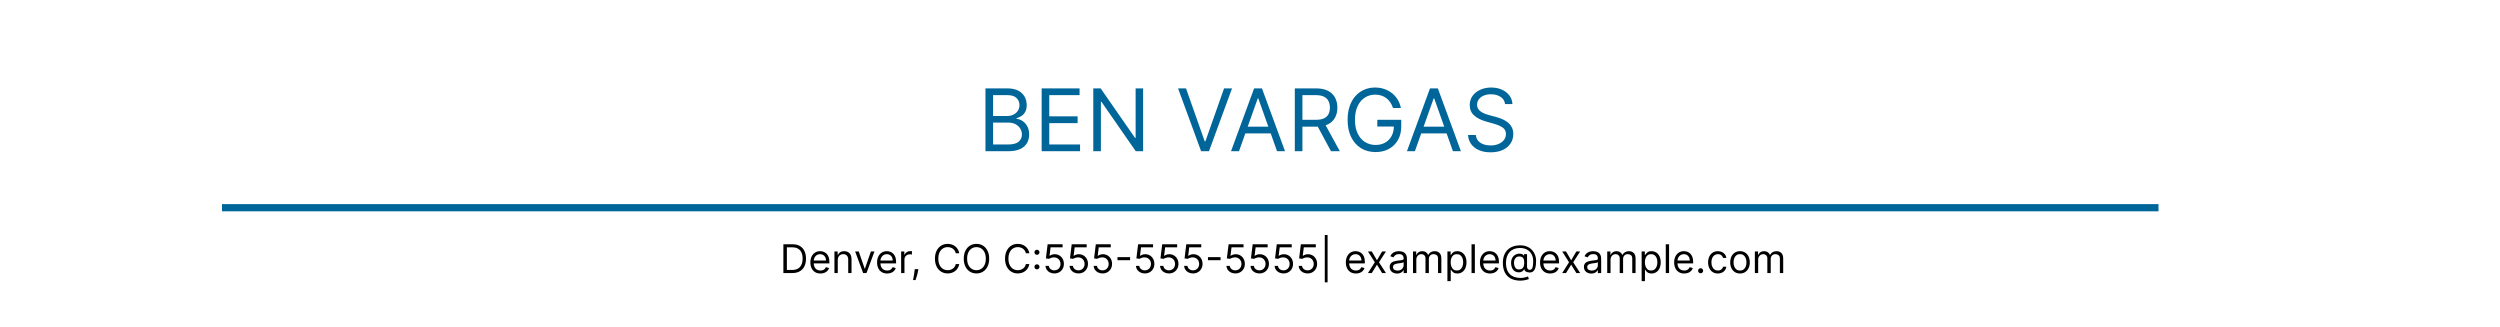 <?xml version="1.0" encoding="utf-8" standalone="yes"?><svg width="436" height="57" viewBox="0 0 436 57" fill="none" xmlns="http://www.w3.org/2000/svg">
<g clip-path="url(#clip0_4116_3393)">
<g clip-path="url(#clip1_4116_3393)">
<path d="M171.866 26.372V15.414H175.697C176.46 15.414 177.089 15.546 177.585 15.81C178.081 16.071 178.45 16.422 178.693 16.864C178.935 17.303 179.057 17.79 179.057 18.325C179.057 18.796 178.973 19.184 178.805 19.491C178.641 19.798 178.423 20.041 178.152 20.219C177.885 20.397 177.594 20.529 177.28 20.615V20.722C177.616 20.743 177.953 20.861 178.291 21.075C178.63 21.289 178.914 21.596 179.142 21.995C179.37 22.395 179.485 22.883 179.485 23.461C179.485 24.01 179.36 24.504 179.11 24.943C178.86 25.382 178.466 25.73 177.928 25.986C177.389 26.243 176.688 26.372 175.825 26.372H171.866ZM173.193 25.195H175.825C176.692 25.195 177.307 25.027 177.671 24.692C178.038 24.353 178.222 23.943 178.222 23.461C178.222 23.09 178.127 22.748 177.938 22.434C177.749 22.116 177.48 21.863 177.13 21.674C176.781 21.482 176.367 21.385 175.889 21.385H173.193V25.195ZM173.193 20.23H175.654C176.053 20.23 176.414 20.151 176.735 19.994C177.059 19.837 177.316 19.616 177.505 19.331C177.698 19.045 177.794 18.71 177.794 18.325C177.794 17.843 177.626 17.435 177.291 17.1C176.956 16.761 176.424 16.591 175.697 16.591H173.193V20.23ZM181.665 26.372V15.414H188.278V16.591H182.992V20.294H187.935V21.471H182.992V25.195H188.363V26.372H181.665ZM199.358 15.414V26.372H198.074L192.103 17.768H191.996V26.372H190.669V15.414H191.953L197.945 24.039H198.052V15.414H199.358Z" fill="#006699"/>
<path d="M206.843 15.414L210.096 24.638H210.224L213.477 15.414H214.868L210.845 26.372H209.475L205.452 15.414H206.843ZM216.082 26.372H214.691L218.715 15.414H220.084L224.108 26.372H222.717L219.442 17.148H219.357L216.082 26.372ZM216.596 22.091H222.203V23.268H216.596V22.091ZM225.814 26.372V15.414H229.517C230.373 15.414 231.075 15.561 231.625 15.853C232.174 16.142 232.581 16.54 232.844 17.046C233.108 17.553 233.24 18.129 233.24 18.774C233.24 19.42 233.108 19.992 232.844 20.492C232.581 20.991 232.176 21.383 231.63 21.669C231.084 21.951 230.387 22.091 229.538 22.091H226.542V20.893H229.495C230.08 20.893 230.551 20.807 230.908 20.636C231.268 20.465 231.528 20.223 231.689 19.909C231.853 19.591 231.935 19.213 231.935 18.774C231.935 18.336 231.853 17.952 231.689 17.624C231.525 17.296 231.263 17.043 230.902 16.864C230.542 16.682 230.066 16.591 229.474 16.591H227.141V26.372H225.814ZM230.972 21.449L233.668 26.372H232.128L229.474 21.449H230.972ZM242.942 18.838C242.824 18.478 242.669 18.155 242.476 17.87C242.287 17.581 242.061 17.335 241.797 17.132C241.536 16.928 241.24 16.773 240.909 16.666C240.577 16.559 240.213 16.506 239.817 16.506C239.168 16.506 238.578 16.674 238.046 17.009C237.515 17.344 237.092 17.838 236.778 18.491C236.464 19.143 236.307 19.944 236.307 20.893C236.307 21.842 236.466 22.642 236.784 23.295C237.101 23.948 237.531 24.442 238.073 24.777C238.615 25.113 239.225 25.28 239.903 25.28C240.53 25.28 241.083 25.146 241.561 24.879C242.043 24.608 242.417 24.226 242.685 23.734C242.956 23.238 243.091 22.655 243.091 21.984L243.498 22.07H240.202V20.893H244.375V22.07C244.375 22.972 244.183 23.757 243.798 24.424C243.416 25.091 242.888 25.608 242.214 25.976C241.543 26.34 240.773 26.521 239.903 26.521C238.933 26.521 238.08 26.293 237.345 25.837C236.614 25.38 236.043 24.731 235.633 23.889C235.227 23.047 235.023 22.049 235.023 20.893C235.023 20.026 235.139 19.247 235.371 18.555C235.607 17.86 235.938 17.267 236.366 16.779C236.794 16.29 237.301 15.916 237.886 15.655C238.471 15.395 239.114 15.265 239.817 15.265C240.395 15.265 240.933 15.352 241.433 15.527C241.936 15.698 242.383 15.942 242.776 16.26C243.172 16.574 243.502 16.95 243.766 17.389C244.029 17.824 244.211 18.307 244.311 18.838H242.942ZM246.759 26.372H245.368L249.391 15.414H250.761L254.784 26.372H253.393L250.119 17.148H250.033L246.759 26.372ZM247.273 22.091H252.88V23.268H247.273V22.091ZM262.483 18.154C262.419 17.612 262.158 17.191 261.702 16.891C261.245 16.591 260.685 16.442 260.022 16.442C259.537 16.442 259.112 16.52 258.749 16.677C258.388 16.834 258.107 17.05 257.903 17.324C257.704 17.599 257.604 17.911 257.604 18.261C257.604 18.553 257.673 18.805 257.812 19.015C257.955 19.222 258.137 19.395 258.358 19.534C258.579 19.67 258.811 19.782 259.054 19.871C259.296 19.957 259.519 20.026 259.722 20.08L260.835 20.379C261.121 20.454 261.438 20.558 261.788 20.69C262.141 20.822 262.478 21.002 262.799 21.23C263.123 21.455 263.391 21.744 263.601 22.097C263.812 22.45 263.917 22.883 263.917 23.397C263.917 23.989 263.762 24.524 263.451 25.002C263.145 25.48 262.695 25.86 262.103 26.142C261.515 26.423 260.8 26.564 259.958 26.564C259.173 26.564 258.494 26.438 257.919 26.184C257.349 25.931 256.899 25.578 256.571 25.125C256.247 24.672 256.063 24.146 256.02 23.547H257.39C257.425 23.96 257.564 24.303 257.807 24.574C258.053 24.841 258.363 25.041 258.738 25.173C259.116 25.302 259.523 25.366 259.958 25.366C260.464 25.366 260.919 25.284 261.322 25.12C261.725 24.952 262.044 24.72 262.28 24.424C262.515 24.125 262.633 23.775 262.633 23.375C262.633 23.012 262.531 22.716 262.328 22.487C262.125 22.259 261.857 22.074 261.525 21.931C261.194 21.788 260.835 21.663 260.45 21.556L259.102 21.171C258.246 20.925 257.568 20.574 257.069 20.117C256.569 19.661 256.32 19.063 256.32 18.325C256.32 17.711 256.486 17.176 256.817 16.72C257.153 16.26 257.602 15.903 258.165 15.65C258.733 15.393 259.366 15.265 260.065 15.265C260.771 15.265 261.399 15.391 261.948 15.645C262.497 15.894 262.932 16.237 263.253 16.672C263.578 17.107 263.749 17.601 263.767 18.154H262.483Z" fill="#006699"/>
<path d="M38.712 36.227H376.443" stroke="#006699" stroke-width="1.256"/>
<path d="M138.172 47.621H136.622V42.599H138.24C138.727 42.599 139.144 42.699 139.491 42.9C139.837 43.1 140.103 43.386 140.288 43.761C140.473 44.134 140.565 44.58 140.565 45.1C140.565 45.623 140.472 46.073 140.285 46.451C140.099 46.827 139.828 47.116 139.471 47.319C139.115 47.52 138.682 47.621 138.172 47.621ZM137.23 47.081H138.132C138.548 47.081 138.892 47.001 139.165 46.841C139.438 46.681 139.641 46.453 139.775 46.157C139.909 45.861 139.976 45.508 139.976 45.1C139.976 44.694 139.91 44.345 139.778 44.053C139.645 43.758 139.448 43.533 139.184 43.376C138.921 43.217 138.593 43.138 138.201 43.138H137.23V47.081ZM143.086 47.699C142.723 47.699 142.41 47.619 142.147 47.459C141.885 47.297 141.683 47.071 141.541 46.782C141.4 46.491 141.33 46.153 141.33 45.767C141.33 45.381 141.4 45.041 141.541 44.747C141.683 44.451 141.881 44.22 142.134 44.055C142.389 43.888 142.687 43.805 143.027 43.805C143.223 43.805 143.417 43.838 143.608 43.903C143.799 43.968 143.973 44.075 144.13 44.222C144.287 44.367 144.412 44.56 144.506 44.801C144.599 45.041 144.645 45.337 144.645 45.688V45.934H141.742V45.433H144.057C144.057 45.221 144.014 45.031 143.929 44.864C143.846 44.698 143.727 44.566 143.571 44.47C143.418 44.373 143.236 44.325 143.027 44.325C142.796 44.325 142.597 44.382 142.429 44.497C142.262 44.609 142.133 44.757 142.044 44.938C141.954 45.119 141.909 45.314 141.909 45.522V45.855C141.909 46.139 141.958 46.381 142.056 46.578C142.156 46.775 142.294 46.924 142.47 47.027C142.647 47.129 142.852 47.179 143.086 47.179C143.238 47.179 143.375 47.158 143.498 47.115C143.622 47.071 143.729 47.006 143.819 46.919C143.909 46.831 143.978 46.721 144.027 46.591L144.586 46.748C144.528 46.937 144.429 47.104 144.29 47.248C144.151 47.39 143.979 47.501 143.775 47.581C143.57 47.66 143.341 47.699 143.086 47.699ZM146.104 45.355V47.621H145.526V43.854H146.085V44.443H146.134C146.222 44.251 146.356 44.098 146.536 43.982C146.716 43.864 146.948 43.805 147.232 43.805C147.487 43.805 147.71 43.857 147.902 43.962C148.093 44.065 148.242 44.222 148.348 44.433C148.454 44.642 148.507 44.907 148.507 45.227V47.621H147.929V45.267C147.929 44.971 147.852 44.74 147.698 44.575C147.545 44.408 147.334 44.325 147.066 44.325C146.881 44.325 146.716 44.365 146.57 44.445C146.426 44.525 146.313 44.642 146.229 44.796C146.146 44.949 146.104 45.136 146.104 45.355ZM152.51 43.854L151.117 47.621H150.529L149.136 43.854H149.764L150.803 46.855H150.842L151.882 43.854H152.51ZM154.718 47.699C154.355 47.699 154.042 47.619 153.779 47.459C153.517 47.297 153.316 47.071 153.173 46.782C153.033 46.491 152.962 46.153 152.962 45.767C152.962 45.381 153.033 45.041 153.173 44.747C153.316 44.451 153.513 44.22 153.767 44.055C154.022 43.888 154.319 43.805 154.659 43.805C154.855 43.805 155.049 43.838 155.24 43.903C155.432 43.968 155.606 44.075 155.763 44.222C155.92 44.367 156.045 44.56 156.138 44.801C156.231 45.041 156.278 45.337 156.278 45.688V45.934H153.374V45.433H155.689C155.689 45.221 155.647 45.031 155.562 44.864C155.478 44.698 155.359 44.566 155.204 44.47C155.05 44.373 154.869 44.325 154.659 44.325C154.429 44.325 154.229 44.382 154.061 44.497C153.894 44.609 153.766 44.757 153.676 44.938C153.586 45.119 153.541 45.314 153.541 45.522V45.855C153.541 46.139 153.59 46.381 153.688 46.578C153.788 46.775 153.926 46.924 154.103 47.027C154.279 47.129 154.484 47.179 154.718 47.179C154.87 47.179 155.007 47.158 155.13 47.115C155.254 47.071 155.361 47.006 155.451 46.919C155.541 46.831 155.611 46.721 155.66 46.591L156.219 46.748C156.16 46.937 156.061 47.104 155.922 47.248C155.783 47.39 155.612 47.501 155.407 47.581C155.203 47.66 154.973 47.699 154.718 47.699ZM157.158 47.621V43.854H157.717V44.423H157.756C157.825 44.237 157.949 44.085 158.129 43.969C158.309 43.853 158.512 43.795 158.737 43.795C158.78 43.795 158.833 43.796 158.897 43.798C158.96 43.799 159.009 43.802 159.041 43.805V44.394C159.022 44.389 158.977 44.381 158.906 44.371C158.838 44.36 158.765 44.354 158.688 44.354C158.505 44.354 158.342 44.393 158.198 44.47C158.056 44.545 157.943 44.649 157.859 44.783C157.778 44.916 157.737 45.067 157.737 45.237V47.621H157.158ZM160.159 46.934L160.12 47.199C160.092 47.385 160.049 47.585 159.992 47.797C159.937 48.01 159.879 48.21 159.818 48.398C159.758 48.586 159.708 48.736 159.668 48.847H159.227C159.248 48.742 159.276 48.604 159.31 48.432C159.345 48.261 159.379 48.069 159.413 47.856C159.449 47.645 159.479 47.429 159.502 47.209L159.531 46.934H160.159ZM167.293 44.168H166.685C166.649 43.993 166.586 43.839 166.496 43.707C166.408 43.575 166.3 43.463 166.172 43.373C166.046 43.282 165.907 43.213 165.753 43.167C165.599 43.122 165.439 43.099 165.272 43.099C164.968 43.099 164.693 43.176 164.446 43.329C164.201 43.483 164.005 43.709 163.86 44.009C163.716 44.308 163.644 44.675 163.644 45.11C163.644 45.544 163.716 45.911 163.86 46.211C164.005 46.51 164.201 46.736 164.446 46.89C164.693 47.044 164.968 47.12 165.272 47.12C165.439 47.12 165.599 47.097 165.753 47.052C165.907 47.006 166.046 46.938 166.172 46.848C166.3 46.757 166.408 46.645 166.496 46.512C166.586 46.378 166.649 46.224 166.685 46.051H167.293C167.247 46.308 167.164 46.538 167.043 46.74C166.922 46.943 166.771 47.115 166.592 47.258C166.412 47.398 166.21 47.505 165.986 47.579C165.763 47.653 165.526 47.689 165.272 47.689C164.844 47.689 164.463 47.585 164.13 47.375C163.796 47.166 163.534 46.869 163.342 46.483C163.151 46.097 163.055 45.639 163.055 45.11C163.055 44.58 163.151 44.122 163.342 43.736C163.534 43.351 163.796 43.053 164.13 42.844C164.463 42.635 164.844 42.53 165.272 42.53C165.526 42.53 165.763 42.567 165.986 42.64C166.21 42.714 166.412 42.822 166.592 42.964C166.771 43.105 166.922 43.276 167.043 43.479C167.164 43.68 167.247 43.91 167.293 44.168ZM172.513 45.11C172.513 45.639 172.417 46.097 172.226 46.483C172.035 46.869 171.772 47.166 171.439 47.375C171.105 47.585 170.724 47.689 170.296 47.689C169.868 47.689 169.487 47.585 169.153 47.375C168.82 47.166 168.558 46.869 168.366 46.483C168.175 46.097 168.079 45.639 168.079 45.11C168.079 44.58 168.175 44.122 168.366 43.736C168.558 43.351 168.82 43.053 169.153 42.844C169.487 42.635 169.868 42.53 170.296 42.53C170.724 42.53 171.105 42.635 171.439 42.844C171.772 43.053 172.035 43.351 172.226 43.736C172.417 44.122 172.513 44.58 172.513 45.11ZM171.924 45.11C171.924 44.675 171.852 44.308 171.706 44.009C171.562 43.709 171.367 43.483 171.12 43.329C170.875 43.176 170.6 43.099 170.296 43.099C169.992 43.099 169.717 43.176 169.47 43.329C169.225 43.483 169.029 43.709 168.884 44.009C168.74 44.308 168.668 44.675 168.668 45.11C168.668 45.544 168.74 45.911 168.884 46.211C169.029 46.51 169.225 46.736 169.47 46.89C169.717 47.044 169.992 47.12 170.296 47.12C170.6 47.12 170.875 47.044 171.12 46.89C171.367 46.736 171.562 46.51 171.706 46.211C171.852 45.911 171.924 45.544 171.924 45.11ZM179.519 44.168H178.911C178.875 43.993 178.812 43.839 178.722 43.707C178.633 43.575 178.526 43.463 178.398 43.373C178.272 43.282 178.132 43.213 177.979 43.167C177.825 43.122 177.665 43.099 177.498 43.099C177.194 43.099 176.919 43.176 176.672 43.329C176.427 43.483 176.231 43.709 176.086 44.009C175.942 44.308 175.87 44.675 175.87 45.11C175.87 45.544 175.942 45.911 176.086 46.211C176.231 46.51 176.427 46.736 176.672 46.89C176.919 47.044 177.194 47.12 177.498 47.12C177.665 47.12 177.825 47.097 177.979 47.052C178.132 47.006 178.272 46.938 178.398 46.848C178.526 46.757 178.633 46.645 178.722 46.512C178.812 46.378 178.875 46.224 178.911 46.051H179.519C179.473 46.308 179.39 46.538 179.269 46.74C179.148 46.943 178.997 47.115 178.817 47.258C178.638 47.398 178.436 47.505 178.212 47.579C177.989 47.653 177.751 47.689 177.498 47.689C177.07 47.689 176.689 47.585 176.355 47.375C176.022 47.166 175.76 46.869 175.568 46.483C175.377 46.097 175.281 45.639 175.281 45.11C175.281 44.58 175.377 44.122 175.568 43.736C175.76 43.351 176.022 43.053 176.355 42.844C176.689 42.635 177.07 42.53 177.498 42.53C177.751 42.53 177.989 42.567 178.212 42.64C178.436 42.714 178.638 42.822 178.817 42.964C178.997 43.105 179.148 43.276 179.269 43.479C179.39 43.68 179.473 43.91 179.519 44.168ZM180.845 46.978C180.724 46.978 180.62 46.935 180.533 46.848C180.447 46.761 180.403 46.658 180.403 46.537C180.403 46.416 180.447 46.312 180.533 46.225C180.62 46.139 180.724 46.095 180.845 46.095C180.966 46.095 181.069 46.139 181.156 46.225C181.243 46.312 181.286 46.416 181.286 46.537C181.286 46.617 181.266 46.69 181.225 46.757C181.186 46.825 181.132 46.878 181.065 46.919C181 46.959 180.926 46.978 180.845 46.978ZM180.845 44.438C180.724 44.438 180.62 44.394 180.533 44.308C180.447 44.221 180.403 44.117 180.403 43.996C180.403 43.875 180.447 43.772 180.533 43.685C180.62 43.598 180.724 43.555 180.845 43.555C180.966 43.555 181.069 43.598 181.156 43.685C181.243 43.772 181.286 43.875 181.286 43.996C181.286 44.076 181.266 44.15 181.225 44.217C181.186 44.284 181.132 44.338 181.065 44.379C181 44.418 180.926 44.438 180.845 44.438ZM183.884 47.689C183.596 47.689 183.337 47.632 183.107 47.518C182.876 47.403 182.692 47.246 182.553 47.047C182.414 46.847 182.338 46.62 182.325 46.365H182.913C182.936 46.592 183.039 46.78 183.222 46.929C183.407 47.076 183.627 47.15 183.884 47.15C184.09 47.15 184.273 47.102 184.433 47.005C184.595 46.909 184.722 46.776 184.814 46.608C184.907 46.438 184.953 46.246 184.953 46.032C184.953 45.812 184.905 45.617 184.809 45.446C184.714 45.272 184.583 45.136 184.416 45.036C184.25 44.936 184.059 44.886 183.845 44.884C183.691 44.882 183.533 44.906 183.372 44.955C183.21 45.002 183.077 45.064 182.972 45.139L182.403 45.07L182.707 42.599H185.316V43.138H183.217L183.041 44.619H183.07C183.173 44.537 183.302 44.47 183.457 44.416C183.613 44.362 183.775 44.335 183.943 44.335C184.25 44.335 184.524 44.408 184.764 44.555C185.006 44.701 185.196 44.9 185.333 45.154C185.472 45.407 185.542 45.697 185.542 46.022C185.542 46.342 185.47 46.628 185.326 46.88C185.184 47.13 184.988 47.328 184.737 47.474C184.487 47.617 184.203 47.689 183.884 47.689ZM188.085 47.689C187.798 47.689 187.538 47.632 187.308 47.518C187.077 47.403 186.893 47.246 186.754 47.047C186.615 46.847 186.539 46.62 186.526 46.365H187.114C187.137 46.592 187.24 46.78 187.423 46.929C187.608 47.076 187.829 47.15 188.085 47.15C188.291 47.15 188.474 47.102 188.635 47.005C188.796 46.909 188.923 46.776 189.015 46.608C189.108 46.438 189.154 46.246 189.154 46.032C189.154 45.812 189.106 45.617 189.01 45.446C188.915 45.272 188.784 45.136 188.617 45.036C188.451 44.936 188.26 44.886 188.046 44.884C187.892 44.882 187.735 44.906 187.573 44.955C187.411 45.002 187.278 45.064 187.173 45.139L186.604 45.07L186.908 42.599H189.517V43.138H187.418L187.242 44.619H187.271C187.374 44.537 187.503 44.47 187.659 44.416C187.814 44.362 187.976 44.335 188.144 44.335C188.451 44.335 188.725 44.408 188.966 44.555C189.208 44.701 189.397 44.9 189.535 45.154C189.673 45.407 189.743 45.697 189.743 46.022C189.743 46.342 189.671 46.628 189.527 46.88C189.385 47.13 189.189 47.328 188.939 47.474C188.689 47.617 188.404 47.689 188.085 47.689ZM192.286 47.689C191.999 47.689 191.74 47.632 191.509 47.518C191.279 47.403 191.094 47.246 190.955 47.047C190.816 46.847 190.74 46.62 190.727 46.365H191.315C191.338 46.592 191.441 46.78 191.624 46.929C191.809 47.076 192.03 47.15 192.286 47.15C192.492 47.15 192.676 47.102 192.836 47.005C192.998 46.909 193.124 46.776 193.216 46.608C193.309 46.438 193.356 46.246 193.356 46.032C193.356 45.812 193.307 45.617 193.211 45.446C193.116 45.272 192.985 45.136 192.819 45.036C192.652 44.936 192.461 44.886 192.247 44.884C192.094 44.882 191.936 44.906 191.774 44.955C191.612 45.002 191.479 45.064 191.374 45.139L190.805 45.07L191.109 42.599H193.719V43.138H191.619L191.443 44.619H191.472C191.575 44.537 191.704 44.47 191.86 44.416C192.015 44.362 192.177 44.335 192.345 44.335C192.653 44.335 192.926 44.408 193.167 44.555C193.409 44.701 193.598 44.9 193.736 45.154C193.875 45.407 193.944 45.697 193.944 46.022C193.944 46.342 193.872 46.628 193.728 46.88C193.586 47.13 193.39 47.328 193.14 47.474C192.89 47.617 192.605 47.689 192.286 47.689ZM197.086 44.84V45.379H194.889V44.84H197.086ZM199.664 47.689C199.376 47.689 199.117 47.632 198.886 47.518C198.656 47.403 198.471 47.246 198.332 47.047C198.193 46.847 198.117 46.62 198.104 46.365H198.693C198.716 46.592 198.819 46.78 199.002 46.929C199.186 47.076 199.407 47.15 199.664 47.15C199.87 47.15 200.053 47.102 200.213 47.005C200.375 46.909 200.502 46.776 200.593 46.608C200.686 46.438 200.733 46.246 200.733 46.032C200.733 45.812 200.685 45.617 200.588 45.446C200.493 45.272 200.363 45.136 200.196 45.036C200.029 44.936 199.839 44.886 199.625 44.884C199.471 44.882 199.313 44.906 199.151 44.955C198.989 45.002 198.856 45.064 198.752 45.139L198.183 45.07L198.487 42.599H201.096V43.138H198.997L198.82 44.619H198.85C198.953 44.537 199.082 44.47 199.237 44.416C199.392 44.362 199.554 44.335 199.723 44.335C200.03 44.335 200.304 44.408 200.544 44.555C200.786 44.701 200.976 44.9 201.113 45.154C201.252 45.407 201.321 45.697 201.321 46.022C201.321 46.342 201.25 46.628 201.106 46.88C200.963 47.13 200.767 47.328 200.517 47.474C200.267 47.617 199.983 47.689 199.664 47.689ZM203.865 47.689C203.577 47.689 203.318 47.632 203.088 47.518C202.857 47.403 202.672 47.246 202.533 47.047C202.394 46.847 202.318 46.62 202.305 46.365H202.894C202.917 46.592 203.02 46.78 203.203 46.929C203.388 47.076 203.608 47.15 203.865 47.15C204.071 47.15 204.254 47.102 204.414 47.005C204.576 46.909 204.703 46.776 204.794 46.608C204.888 46.438 204.934 46.246 204.934 46.032C204.934 45.812 204.886 45.617 204.789 45.446C204.695 45.272 204.564 45.136 204.397 45.036C204.23 44.936 204.04 44.886 203.826 44.884C203.672 44.882 203.514 44.906 203.352 44.955C203.191 45.002 203.057 45.064 202.953 45.139L202.384 45.07L202.688 42.599H205.297V43.138H203.198L203.021 44.619H203.051C203.154 44.537 203.283 44.47 203.438 44.416C203.594 44.362 203.755 44.335 203.924 44.335C204.231 44.335 204.505 44.408 204.745 44.555C204.987 44.701 205.177 44.9 205.314 45.154C205.453 45.407 205.523 45.697 205.523 46.022C205.523 46.342 205.451 46.628 205.307 46.88C205.165 47.13 204.968 47.328 204.718 47.474C204.468 47.617 204.184 47.689 203.865 47.689ZM208.066 47.689C207.778 47.689 207.519 47.632 207.289 47.518C207.058 47.403 206.874 47.246 206.735 47.047C206.596 46.847 206.52 46.62 206.507 46.365H207.095C207.118 46.592 207.221 46.78 207.404 46.929C207.589 47.076 207.809 47.15 208.066 47.15C208.272 47.15 208.455 47.102 208.615 47.005C208.777 46.909 208.904 46.776 208.995 46.608C209.089 46.438 209.135 46.246 209.135 46.032C209.135 45.812 209.087 45.617 208.991 45.446C208.896 45.272 208.765 45.136 208.598 45.036C208.431 44.936 208.241 44.886 208.027 44.884C207.873 44.882 207.715 44.906 207.554 44.955C207.392 45.002 207.259 45.064 207.154 45.139L206.585 45.07L206.889 42.599H209.498V43.138H207.399L207.223 44.619H207.252C207.355 44.537 207.484 44.47 207.639 44.416C207.795 44.362 207.957 44.335 208.125 44.335C208.432 44.335 208.706 44.408 208.946 44.555C209.188 44.701 209.378 44.9 209.515 45.154C209.654 45.407 209.724 45.697 209.724 46.022C209.724 46.342 209.652 46.628 209.508 46.88C209.366 47.13 209.17 47.328 208.919 47.474C208.669 47.617 208.385 47.689 208.066 47.689ZM212.866 44.84V45.379H210.668V44.84H212.866ZM215.443 47.689C215.156 47.689 214.897 47.632 214.666 47.518C214.436 47.403 214.251 47.246 214.112 47.047C213.973 46.847 213.897 46.62 213.884 46.365H214.472C214.495 46.592 214.598 46.78 214.781 46.929C214.966 47.076 215.187 47.15 215.443 47.15C215.649 47.15 215.833 47.102 215.993 47.005C216.155 46.909 216.281 46.776 216.373 46.608C216.466 46.438 216.513 46.246 216.513 46.032C216.513 45.812 216.464 45.617 216.368 45.446C216.273 45.272 216.142 45.136 215.976 45.036C215.809 44.936 215.618 44.886 215.404 44.884C215.251 44.882 215.093 44.906 214.931 44.955C214.769 45.002 214.636 45.064 214.531 45.139L213.962 45.07L214.266 42.599H216.876V43.138H214.776L214.6 44.619H214.629C214.732 44.537 214.861 44.47 215.017 44.416C215.172 44.362 215.334 44.335 215.502 44.335C215.81 44.335 216.083 44.408 216.324 44.555C216.566 44.701 216.755 44.9 216.893 45.154C217.032 45.407 217.101 45.697 217.101 46.022C217.101 46.342 217.029 46.628 216.885 46.88C216.743 47.13 216.547 47.328 216.297 47.474C216.047 47.617 215.762 47.689 215.443 47.689ZM219.645 47.689C219.357 47.689 219.098 47.632 218.867 47.518C218.637 47.403 218.452 47.246 218.313 47.047C218.174 46.847 218.098 46.62 218.085 46.365H218.674C218.696 46.592 218.799 46.78 218.983 46.929C219.167 47.076 219.388 47.15 219.645 47.15C219.851 47.15 220.034 47.102 220.194 47.005C220.356 46.909 220.482 46.776 220.574 46.608C220.667 46.438 220.714 46.246 220.714 46.032C220.714 45.812 220.666 45.617 220.569 45.446C220.474 45.272 220.343 45.136 220.177 45.036C220.01 44.936 219.82 44.886 219.605 44.884C219.452 44.882 219.294 44.906 219.132 44.955C218.97 45.002 218.837 45.064 218.732 45.139L218.164 45.07L218.468 42.599H221.077V43.138H218.978L218.801 44.619H218.83C218.933 44.537 219.063 44.47 219.218 44.416C219.373 44.362 219.535 44.335 219.703 44.335C220.011 44.335 220.285 44.408 220.525 44.555C220.767 44.701 220.957 44.9 221.094 45.154C221.233 45.407 221.302 45.697 221.302 46.022C221.302 46.342 221.23 46.628 221.086 46.88C220.944 47.13 220.748 47.328 220.498 47.474C220.248 47.617 219.963 47.689 219.645 47.689ZM223.846 47.689C223.558 47.689 223.299 47.632 223.068 47.518C222.838 47.403 222.653 47.246 222.514 47.047C222.375 46.847 222.299 46.62 222.286 46.365H222.875C222.898 46.592 223.001 46.78 223.184 46.929C223.368 47.076 223.589 47.15 223.846 47.15C224.052 47.15 224.235 47.102 224.395 47.005C224.557 46.909 224.684 46.776 224.775 46.608C224.868 46.438 224.915 46.246 224.915 46.032C224.915 45.812 224.867 45.617 224.77 45.446C224.675 45.272 224.545 45.136 224.378 45.036C224.211 44.936 224.021 44.886 223.807 44.884C223.653 44.882 223.495 44.906 223.333 44.955C223.171 45.002 223.038 45.064 222.934 45.139L222.365 45.07L222.669 42.599H225.278V43.138H223.179L223.002 44.619H223.032C223.135 44.537 223.264 44.47 223.419 44.416C223.574 44.362 223.736 44.335 223.905 44.335C224.212 44.335 224.486 44.408 224.726 44.555C224.968 44.701 225.158 44.9 225.295 45.154C225.434 45.407 225.503 45.697 225.503 46.022C225.503 46.342 225.432 46.628 225.288 46.88C225.145 47.13 224.949 47.328 224.699 47.474C224.449 47.617 224.165 47.689 223.846 47.689ZM228.047 47.689C227.759 47.689 227.5 47.632 227.27 47.518C227.039 47.403 226.854 47.246 226.715 47.047C226.576 46.847 226.5 46.62 226.487 46.365H227.076C227.099 46.592 227.202 46.78 227.385 46.929C227.57 47.076 227.79 47.15 228.047 47.15C228.253 47.15 228.436 47.102 228.596 47.005C228.758 46.909 228.885 46.776 228.976 46.608C229.069 46.438 229.116 46.246 229.116 46.032C229.116 45.812 229.068 45.617 228.971 45.446C228.877 45.272 228.746 45.136 228.579 45.036C228.412 44.936 228.222 44.886 228.008 44.884C227.854 44.882 227.696 44.906 227.534 44.955C227.373 45.002 227.239 45.064 227.135 45.139L226.566 45.07L226.87 42.599H229.479V43.138H227.38L227.203 44.619H227.233C227.336 44.537 227.465 44.47 227.62 44.416C227.776 44.362 227.937 44.335 228.106 44.335C228.413 44.335 228.687 44.408 228.927 44.555C229.169 44.701 229.359 44.9 229.496 45.154C229.635 45.407 229.705 45.697 229.705 46.022C229.705 46.342 229.633 46.628 229.489 46.88C229.347 47.13 229.15 47.328 228.9 47.474C228.65 47.617 228.366 47.689 228.047 47.689ZM231.532 40.98V49.239H231.042V40.98H231.532ZM236.469 47.699C236.106 47.699 235.793 47.619 235.53 47.459C235.268 47.297 235.066 47.071 234.924 46.782C234.783 46.491 234.713 46.153 234.713 45.767C234.713 45.381 234.783 45.041 234.924 44.747C235.066 44.451 235.264 44.22 235.517 44.055C235.772 43.888 236.07 43.805 236.41 43.805C236.606 43.805 236.8 43.838 236.991 43.903C237.182 43.968 237.357 44.075 237.513 44.222C237.67 44.367 237.795 44.56 237.889 44.801C237.982 45.041 238.028 45.337 238.028 45.688V45.934H235.125V45.433H237.44C237.44 45.221 237.397 45.031 237.312 44.864C237.229 44.698 237.11 44.566 236.954 44.47C236.801 44.373 236.619 44.325 236.41 44.325C236.18 44.325 235.98 44.382 235.812 44.497C235.645 44.609 235.517 44.757 235.427 44.938C235.337 45.119 235.292 45.314 235.292 45.522V45.855C235.292 46.139 235.341 46.381 235.439 46.578C235.539 46.775 235.677 46.924 235.853 47.027C236.03 47.129 236.235 47.179 236.469 47.179C236.621 47.179 236.758 47.158 236.881 47.115C237.005 47.071 237.112 47.006 237.202 46.919C237.292 46.831 237.361 46.721 237.411 46.591L237.97 46.748C237.911 46.937 237.812 47.104 237.673 47.248C237.534 47.39 237.362 47.501 237.158 47.581C236.954 47.66 236.724 47.699 236.469 47.699ZM239.239 43.854L240.142 45.394L241.044 43.854H241.711L240.495 45.737L241.711 47.621H241.044L240.142 46.159L239.239 47.621H238.572L239.769 45.737L238.572 43.854H239.239ZM243.645 47.709C243.406 47.709 243.19 47.664 242.995 47.574C242.801 47.483 242.646 47.351 242.532 47.179C242.417 47.006 242.36 46.797 242.36 46.551C242.36 46.336 242.403 46.161 242.488 46.027C242.573 45.891 242.686 45.785 242.829 45.708C242.971 45.631 243.128 45.574 243.299 45.536C243.473 45.497 243.647 45.466 243.822 45.443C244.051 45.414 244.236 45.392 244.378 45.377C244.522 45.361 244.627 45.334 244.692 45.296C244.759 45.258 244.793 45.193 244.793 45.1V45.08C244.793 44.838 244.727 44.65 244.594 44.516C244.463 44.382 244.265 44.315 243.998 44.315C243.722 44.315 243.505 44.376 243.348 44.497C243.191 44.617 243.081 44.747 243.017 44.884L242.468 44.688C242.566 44.459 242.697 44.281 242.86 44.153C243.026 44.024 243.205 43.934 243.4 43.883C243.596 43.831 243.789 43.805 243.979 43.805C244.1 43.805 244.239 43.82 244.395 43.849C244.554 43.877 244.707 43.935 244.854 44.023C245.003 44.112 245.126 44.245 245.224 44.423C245.322 44.601 245.371 44.84 245.371 45.139V47.621H244.793V47.111H244.763C244.724 47.192 244.659 47.28 244.567 47.373C244.476 47.466 244.354 47.545 244.202 47.611C244.05 47.676 243.864 47.709 243.645 47.709ZM243.733 47.189C243.962 47.189 244.155 47.144 244.312 47.054C244.471 46.964 244.59 46.848 244.67 46.706C244.752 46.564 244.793 46.414 244.793 46.257V45.727C244.768 45.757 244.714 45.784 244.631 45.809C244.549 45.831 244.454 45.852 244.346 45.87C244.24 45.886 244.136 45.901 244.035 45.914C243.935 45.925 243.854 45.935 243.792 45.943C243.642 45.963 243.501 45.995 243.37 46.039C243.241 46.081 243.137 46.146 243.057 46.233C242.978 46.318 242.939 46.434 242.939 46.581C242.939 46.782 243.013 46.934 243.162 47.037C243.312 47.138 243.503 47.189 243.733 47.189ZM246.428 47.621V43.854H246.987V44.443H247.036C247.114 44.242 247.241 44.085 247.416 43.974C247.591 43.861 247.801 43.805 248.046 43.805C248.295 43.805 248.501 43.861 248.667 43.974C248.833 44.085 248.963 44.242 249.056 44.443H249.096C249.192 44.248 249.337 44.094 249.53 43.979C249.723 43.863 249.954 43.805 250.224 43.805C250.56 43.805 250.836 43.91 251.05 44.121C251.264 44.331 251.371 44.657 251.371 45.1V47.621H250.793V45.1C250.793 44.822 250.717 44.623 250.565 44.504C250.412 44.385 250.233 44.325 250.027 44.325C249.763 44.325 249.557 44.405 249.412 44.565C249.266 44.724 249.194 44.925 249.194 45.168V47.621H248.605V45.041C248.605 44.827 248.536 44.654 248.397 44.523C248.258 44.391 248.079 44.325 247.86 44.325C247.709 44.325 247.569 44.365 247.438 44.445C247.309 44.525 247.204 44.636 247.124 44.779C247.046 44.919 247.006 45.082 247.006 45.267V47.621H246.428ZM252.429 49.033V43.854H252.988V44.452H253.057C253.1 44.387 253.158 44.304 253.234 44.202C253.311 44.099 253.42 44.008 253.562 43.928C253.706 43.846 253.901 43.805 254.146 43.805C254.463 43.805 254.743 43.884 254.985 44.043C255.226 44.202 255.415 44.426 255.551 44.717C255.687 45.008 255.755 45.352 255.755 45.747C255.755 46.146 255.687 46.492 255.551 46.784C255.415 47.075 255.227 47.301 254.987 47.461C254.747 47.62 254.47 47.699 254.156 47.699C253.914 47.699 253.72 47.659 253.575 47.579C253.429 47.497 253.317 47.405 253.239 47.302C253.16 47.197 253.1 47.111 253.057 47.042H253.008V49.033H252.429ZM252.998 45.737C252.998 46.022 253.04 46.273 253.123 46.49C253.207 46.706 253.329 46.875 253.489 46.998C253.649 47.119 253.845 47.179 254.077 47.179C254.319 47.179 254.521 47.115 254.683 46.988C254.846 46.859 254.969 46.685 255.051 46.468C255.134 46.249 255.176 46.005 255.176 45.737C255.176 45.472 255.135 45.234 255.053 45.021C254.973 44.807 254.851 44.638 254.688 44.514C254.526 44.388 254.322 44.325 254.077 44.325C253.842 44.325 253.644 44.385 253.484 44.504C253.324 44.622 253.203 44.787 253.121 44.999C253.039 45.21 252.998 45.456 252.998 45.737ZM257.216 42.599V47.621H256.637V42.599H257.216ZM259.855 47.699C259.492 47.699 259.179 47.619 258.916 47.459C258.654 47.297 258.452 47.071 258.31 46.782C258.17 46.491 258.099 46.153 258.099 45.767C258.099 45.381 258.17 45.041 258.31 44.747C258.452 44.451 258.65 44.22 258.904 44.055C259.159 43.888 259.456 43.805 259.796 43.805C259.992 43.805 260.186 43.838 260.377 43.903C260.569 43.968 260.743 44.075 260.9 44.222C261.057 44.367 261.182 44.56 261.275 44.801C261.368 45.041 261.415 45.337 261.415 45.688V45.934H258.511V45.433H260.826C260.826 45.221 260.784 45.031 260.699 44.864C260.615 44.698 260.496 44.566 260.341 44.47C260.187 44.373 260.006 44.325 259.796 44.325C259.566 44.325 259.366 44.382 259.198 44.497C259.031 44.609 258.903 44.757 258.813 44.938C258.723 45.119 258.678 45.314 258.678 45.522V45.855C258.678 46.139 258.727 46.381 258.825 46.578C258.925 46.775 259.063 46.924 259.24 47.027C259.416 47.129 259.621 47.179 259.855 47.179C260.007 47.179 260.144 47.158 260.267 47.115C260.391 47.071 260.498 47.006 260.588 46.919C260.678 46.831 260.748 46.721 260.797 46.591L261.356 46.748C261.297 46.937 261.198 47.104 261.059 47.248C260.92 47.39 260.749 47.501 260.544 47.581C260.34 47.66 260.11 47.699 259.855 47.699ZM265.189 48.945C264.688 48.945 264.246 48.876 263.862 48.739C263.478 48.603 263.155 48.403 262.893 48.138C262.632 47.873 262.434 47.549 262.3 47.164C262.166 46.78 262.099 46.341 262.099 45.845C262.099 45.366 262.167 44.938 262.302 44.56C262.44 44.183 262.638 43.862 262.898 43.599C263.16 43.334 263.477 43.132 263.85 42.993C264.224 42.854 264.647 42.785 265.12 42.785C265.579 42.785 265.981 42.86 266.326 43.011C266.673 43.159 266.962 43.361 267.194 43.616C267.428 43.87 267.603 44.155 267.719 44.472C267.837 44.789 267.896 45.116 267.896 45.453C267.896 45.69 267.884 45.93 267.861 46.174C267.839 46.417 267.79 46.641 267.717 46.846C267.643 47.048 267.53 47.212 267.376 47.336C267.224 47.46 267.018 47.523 266.758 47.523C266.644 47.523 266.518 47.505 266.38 47.469C266.243 47.433 266.121 47.373 266.015 47.29C265.909 47.206 265.846 47.094 265.826 46.954H265.797C265.757 47.048 265.697 47.138 265.615 47.223C265.535 47.308 265.43 47.376 265.299 47.427C265.17 47.478 265.012 47.5 264.826 47.493C264.613 47.485 264.426 47.438 264.264 47.351C264.102 47.263 263.967 47.143 263.857 46.993C263.749 46.841 263.667 46.665 263.612 46.466C263.558 46.265 263.531 46.048 263.531 45.816C263.531 45.595 263.564 45.393 263.629 45.21C263.694 45.027 263.785 44.867 263.901 44.73C264.019 44.592 264.156 44.483 264.313 44.401C264.472 44.318 264.643 44.266 264.826 44.246C264.989 44.23 265.138 44.237 265.272 44.269C265.406 44.298 265.516 44.343 265.603 44.403C265.69 44.462 265.744 44.528 265.767 44.599H265.797V44.325H266.317V46.542C266.317 46.679 266.355 46.8 266.432 46.905C266.509 47.009 266.621 47.062 266.768 47.062C266.935 47.062 267.062 47.004 267.15 46.89C267.24 46.775 267.302 46.599 267.334 46.36C267.369 46.121 267.386 45.816 267.386 45.443C267.386 45.224 267.355 45.008 267.295 44.796C267.236 44.582 267.146 44.381 267.025 44.195C266.906 44.009 266.755 43.844 266.572 43.702C266.389 43.56 266.174 43.449 265.927 43.369C265.681 43.287 265.403 43.246 265.09 43.246C264.706 43.246 264.362 43.306 264.058 43.425C263.756 43.543 263.498 43.715 263.286 43.942C263.075 44.168 262.914 44.443 262.803 44.766C262.693 45.088 262.638 45.455 262.638 45.865C262.638 46.282 262.693 46.652 262.803 46.976C262.914 47.299 263.077 47.572 263.293 47.795C263.51 48.017 263.779 48.185 264.1 48.3C264.42 48.416 264.79 48.474 265.208 48.474C265.388 48.474 265.565 48.457 265.74 48.422C265.915 48.388 266.07 48.35 266.204 48.31C266.338 48.269 266.434 48.239 266.493 48.219L266.63 48.67C266.529 48.713 266.397 48.755 266.233 48.798C266.071 48.84 265.898 48.875 265.713 48.903C265.53 48.931 265.355 48.945 265.189 48.945ZM264.904 46.993C265.123 46.993 265.301 46.949 265.436 46.86C265.572 46.772 265.671 46.639 265.733 46.461C265.795 46.282 265.826 46.058 265.826 45.786C265.826 45.512 265.792 45.298 265.723 45.144C265.654 44.99 265.553 44.882 265.419 44.82C265.285 44.758 265.12 44.727 264.924 44.727C264.737 44.727 264.578 44.776 264.446 44.874C264.315 44.971 264.214 45.1 264.144 45.262C264.075 45.422 264.041 45.597 264.041 45.786C264.041 45.996 264.069 46.193 264.124 46.377C264.18 46.56 264.271 46.709 264.397 46.824C264.522 46.937 264.692 46.993 264.904 46.993ZM270.341 47.699C269.978 47.699 269.665 47.619 269.402 47.459C269.14 47.297 268.939 47.071 268.796 46.782C268.656 46.491 268.585 46.153 268.585 45.767C268.585 45.381 268.656 45.041 268.796 44.747C268.939 44.451 269.136 44.22 269.39 44.055C269.645 43.888 269.942 43.805 270.282 43.805C270.479 43.805 270.672 43.838 270.863 43.903C271.055 43.968 271.229 44.075 271.386 44.222C271.543 44.367 271.668 44.56 271.761 44.801C271.854 45.041 271.901 45.337 271.901 45.688V45.934H268.997V45.433H271.312C271.312 45.221 271.27 45.031 271.185 44.864C271.101 44.698 270.982 44.566 270.827 44.47C270.673 44.373 270.492 44.325 270.282 44.325C270.052 44.325 269.852 44.382 269.684 44.497C269.517 44.609 269.389 44.757 269.299 44.938C269.209 45.119 269.164 45.314 269.164 45.522V45.855C269.164 46.139 269.213 46.381 269.311 46.578C269.411 46.775 269.549 46.924 269.726 47.027C269.902 47.129 270.107 47.179 270.341 47.179C270.493 47.179 270.631 47.158 270.753 47.115C270.877 47.071 270.984 47.006 271.074 46.919C271.164 46.831 271.234 46.721 271.283 46.591L271.842 46.748C271.783 46.937 271.684 47.104 271.545 47.248C271.406 47.39 271.235 47.501 271.03 47.581C270.826 47.66 270.596 47.699 270.341 47.699ZM273.112 43.854L274.014 45.394L274.916 43.854H275.583L274.367 45.737L275.583 47.621H274.916L274.014 46.159L273.112 47.621H272.445L273.641 45.737L272.445 43.854H273.112ZM277.517 47.709C277.279 47.709 277.062 47.664 276.868 47.574C276.673 47.483 276.519 47.351 276.404 47.179C276.29 47.006 276.233 46.797 276.233 46.551C276.233 46.336 276.275 46.161 276.36 46.027C276.445 45.891 276.559 45.785 276.701 45.708C276.843 45.631 277 45.574 277.172 45.536C277.345 45.497 277.519 45.466 277.694 45.443C277.923 45.414 278.108 45.392 278.251 45.377C278.394 45.361 278.499 45.334 278.565 45.296C278.632 45.258 278.665 45.193 278.665 45.1V45.08C278.665 44.838 278.599 44.65 278.466 44.516C278.336 44.382 278.137 44.315 277.871 44.315C277.594 44.315 277.378 44.376 277.221 44.497C277.064 44.617 276.953 44.747 276.89 44.884L276.34 44.688C276.438 44.459 276.569 44.281 276.733 44.153C276.898 44.024 277.078 43.934 277.272 43.883C277.468 43.831 277.661 43.805 277.851 43.805C277.972 43.805 278.111 43.82 278.268 43.849C278.426 43.877 278.579 43.935 278.726 44.023C278.875 44.112 278.999 44.245 279.097 44.423C279.195 44.601 279.244 44.84 279.244 45.139V47.621H278.665V47.111H278.636C278.596 47.192 278.531 47.28 278.439 47.373C278.348 47.466 278.226 47.545 278.074 47.611C277.922 47.676 277.736 47.709 277.517 47.709ZM277.606 47.189C277.835 47.189 278.027 47.144 278.184 47.054C278.343 46.964 278.462 46.848 278.542 46.706C278.624 46.564 278.665 46.414 278.665 46.257V45.727C278.641 45.757 278.587 45.784 278.503 45.809C278.421 45.831 278.327 45.852 278.219 45.87C278.112 45.886 278.009 45.901 277.907 45.914C277.808 45.925 277.727 45.935 277.665 45.943C277.514 45.963 277.374 45.995 277.243 46.039C277.114 46.081 277.009 46.146 276.929 46.233C276.85 46.318 276.811 46.434 276.811 46.581C276.811 46.782 276.886 46.934 277.034 47.037C277.185 47.138 277.375 47.189 277.606 47.189ZM280.3 47.621V43.854H280.859V44.443H280.908C280.987 44.242 281.113 44.085 281.288 43.974C281.463 43.861 281.673 43.805 281.918 43.805C282.167 43.805 282.374 43.861 282.539 43.974C282.706 44.085 282.836 44.242 282.929 44.443H282.968C283.064 44.248 283.209 44.094 283.402 43.979C283.595 43.863 283.826 43.805 284.096 43.805C284.433 43.805 284.708 43.91 284.922 44.121C285.136 44.331 285.244 44.657 285.244 45.1V47.621H284.665V45.1C284.665 44.822 284.589 44.623 284.437 44.504C284.285 44.385 284.106 44.325 283.9 44.325C283.635 44.325 283.43 44.405 283.284 44.565C283.139 44.724 283.066 44.925 283.066 45.168V47.621H282.478V45.041C282.478 44.827 282.408 44.654 282.269 44.523C282.13 44.391 281.951 44.325 281.732 44.325C281.582 44.325 281.441 44.365 281.31 44.445C281.181 44.525 281.077 44.636 280.996 44.779C280.918 44.919 280.879 45.082 280.879 45.267V47.621H280.3ZM286.302 49.033V43.854H286.861V44.452H286.929C286.972 44.387 287.031 44.304 287.106 44.202C287.183 44.099 287.292 44.008 287.435 43.928C287.578 43.846 287.773 43.805 288.018 43.805C288.335 43.805 288.615 43.884 288.857 44.043C289.099 44.202 289.288 44.426 289.423 44.717C289.559 45.008 289.627 45.352 289.627 45.747C289.627 46.146 289.559 46.492 289.423 46.784C289.288 47.075 289.1 47.301 288.859 47.461C288.619 47.62 288.342 47.699 288.028 47.699C287.786 47.699 287.592 47.659 287.447 47.579C287.301 47.497 287.189 47.405 287.111 47.302C287.032 47.197 286.972 47.111 286.929 47.042H286.88V49.033H286.302ZM286.871 45.737C286.871 46.022 286.912 46.273 286.996 46.49C287.079 46.706 287.201 46.875 287.361 46.998C287.521 47.119 287.717 47.179 287.95 47.179C288.191 47.179 288.393 47.115 288.555 46.988C288.719 46.859 288.841 46.685 288.923 46.468C289.006 46.249 289.048 46.005 289.048 45.737C289.048 45.472 289.007 45.234 288.925 45.021C288.845 44.807 288.724 44.638 288.56 44.514C288.398 44.388 288.195 44.325 287.95 44.325C287.714 44.325 287.516 44.385 287.356 44.504C287.196 44.622 287.075 44.787 286.993 44.999C286.911 45.21 286.871 45.456 286.871 45.737ZM291.088 42.599V47.621H290.51V42.599H291.088ZM293.727 47.699C293.365 47.699 293.051 47.619 292.788 47.459C292.527 47.297 292.325 47.071 292.183 46.782C292.042 46.491 291.972 46.153 291.972 45.767C291.972 45.381 292.042 45.041 292.183 44.747C292.325 44.451 292.523 44.22 292.776 44.055C293.031 43.888 293.329 43.805 293.669 43.805C293.865 43.805 294.058 43.838 294.25 43.903C294.441 43.968 294.615 44.075 294.772 44.222C294.929 44.367 295.054 44.56 295.147 44.801C295.24 45.041 295.287 45.337 295.287 45.688V45.934H292.384V45.433H294.698C294.698 45.221 294.656 45.031 294.571 44.864C294.488 44.698 294.368 44.566 294.213 44.47C294.059 44.373 293.878 44.325 293.669 44.325C293.438 44.325 293.239 44.382 293.07 44.497C292.904 44.609 292.775 44.757 292.685 44.938C292.595 45.119 292.55 45.314 292.55 45.522V45.855C292.55 46.139 292.599 46.381 292.698 46.578C292.797 46.775 292.935 46.924 293.112 47.027C293.288 47.129 293.494 47.179 293.727 47.179C293.879 47.179 294.017 47.158 294.139 47.115C294.264 47.071 294.371 47.006 294.461 46.919C294.551 46.831 294.62 46.721 294.669 46.591L295.228 46.748C295.169 46.937 295.07 47.104 294.931 47.248C294.792 47.39 294.621 47.501 294.416 47.581C294.212 47.66 293.982 47.699 293.727 47.699ZM296.589 47.66C296.468 47.66 296.364 47.617 296.278 47.53C296.191 47.443 296.148 47.339 296.148 47.218C296.148 47.097 296.191 46.994 296.278 46.907C296.364 46.82 296.468 46.777 296.589 46.777C296.71 46.777 296.814 46.82 296.901 46.907C296.987 46.994 297.03 47.097 297.03 47.218C297.03 47.299 297.01 47.372 296.969 47.439C296.93 47.506 296.877 47.56 296.81 47.601C296.744 47.64 296.671 47.66 296.589 47.66ZM299.599 47.699C299.246 47.699 298.942 47.616 298.687 47.449C298.432 47.282 298.236 47.053 298.098 46.76C297.961 46.467 297.892 46.133 297.892 45.757C297.892 45.374 297.963 45.037 298.103 44.744C298.246 44.45 298.443 44.22 298.697 44.055C298.952 43.888 299.249 43.805 299.589 43.805C299.854 43.805 300.093 43.854 300.305 43.952C300.518 44.05 300.692 44.188 300.828 44.364C300.963 44.541 301.048 44.747 301.08 44.982H300.502C300.457 44.81 300.359 44.658 300.207 44.526C300.057 44.392 299.854 44.325 299.599 44.325C299.374 44.325 299.176 44.384 299.006 44.502C298.837 44.617 298.706 44.782 298.611 44.994C298.518 45.205 298.471 45.453 298.471 45.737C298.471 46.028 298.517 46.282 298.608 46.498C298.702 46.713 298.832 46.881 299.001 47C299.171 47.12 299.37 47.179 299.599 47.179C299.75 47.179 299.886 47.153 300.009 47.101C300.131 47.048 300.235 46.973 300.32 46.875C300.405 46.777 300.466 46.659 300.502 46.522H301.08C301.048 46.744 300.967 46.945 300.837 47.123C300.71 47.299 300.541 47.44 300.33 47.545C300.121 47.648 299.877 47.699 299.599 47.699ZM303.456 47.699C303.116 47.699 302.818 47.618 302.561 47.456C302.306 47.294 302.107 47.068 301.963 46.777C301.821 46.486 301.75 46.146 301.75 45.757C301.75 45.365 301.821 45.022 301.963 44.73C302.107 44.437 302.306 44.21 302.561 44.048C302.818 43.886 303.116 43.805 303.456 43.805C303.796 43.805 304.094 43.886 304.349 44.048C304.606 44.21 304.805 44.437 304.947 44.73C305.091 45.022 305.163 45.365 305.163 45.757C305.163 46.146 305.091 46.486 304.947 46.777C304.805 47.068 304.606 47.294 304.349 47.456C304.094 47.618 303.796 47.699 303.456 47.699ZM303.456 47.179C303.715 47.179 303.927 47.113 304.094 46.981C304.261 46.848 304.384 46.674 304.464 46.458C304.544 46.242 304.584 46.009 304.584 45.757C304.584 45.505 304.544 45.271 304.464 45.053C304.384 44.836 304.261 44.66 304.094 44.526C303.927 44.392 303.715 44.325 303.456 44.325C303.198 44.325 302.986 44.392 302.819 44.526C302.652 44.66 302.529 44.836 302.449 45.053C302.368 45.271 302.328 45.505 302.328 45.757C302.328 46.009 302.368 46.242 302.449 46.458C302.529 46.674 302.652 46.848 302.819 46.981C302.986 47.113 303.198 47.179 303.456 47.179ZM306.046 47.621V43.854H306.606V44.443H306.655C306.733 44.242 306.86 44.085 307.035 43.974C307.21 43.861 307.42 43.805 307.665 43.805C307.913 43.805 308.12 43.861 308.285 43.974C308.452 44.085 308.582 44.242 308.675 44.443H308.714C308.811 44.248 308.956 44.094 309.148 43.979C309.341 43.863 309.573 43.805 309.842 43.805C310.179 43.805 310.455 43.91 310.669 44.121C310.883 44.331 310.99 44.657 310.99 45.1V47.621H310.411V45.1C310.411 44.822 310.335 44.623 310.183 44.504C310.031 44.385 309.852 44.325 309.646 44.325C309.381 44.325 309.176 44.405 309.031 44.565C308.885 44.724 308.813 44.925 308.813 45.168V47.621H308.224V45.041C308.224 44.827 308.155 44.654 308.016 44.523C307.877 44.391 307.698 44.325 307.479 44.325C307.328 44.325 307.188 44.365 307.057 44.445C306.928 44.525 306.823 44.636 306.743 44.779C306.664 44.919 306.625 45.082 306.625 45.267V47.621H306.046Z" fill="black"/>
</g>
</g>
<defs>
<clipPath id="clip0_4116_3393">
<rect width="389.6" height="56.498" fill="white" transform="translate(22.977 0.444)"/>
</clipPath>
<clipPath id="clip1_4116_3393">
<rect width="384.267" height="56.498" fill="white" transform="translate(22.977 0.444)"/>
</clipPath>
</defs>
</svg>
